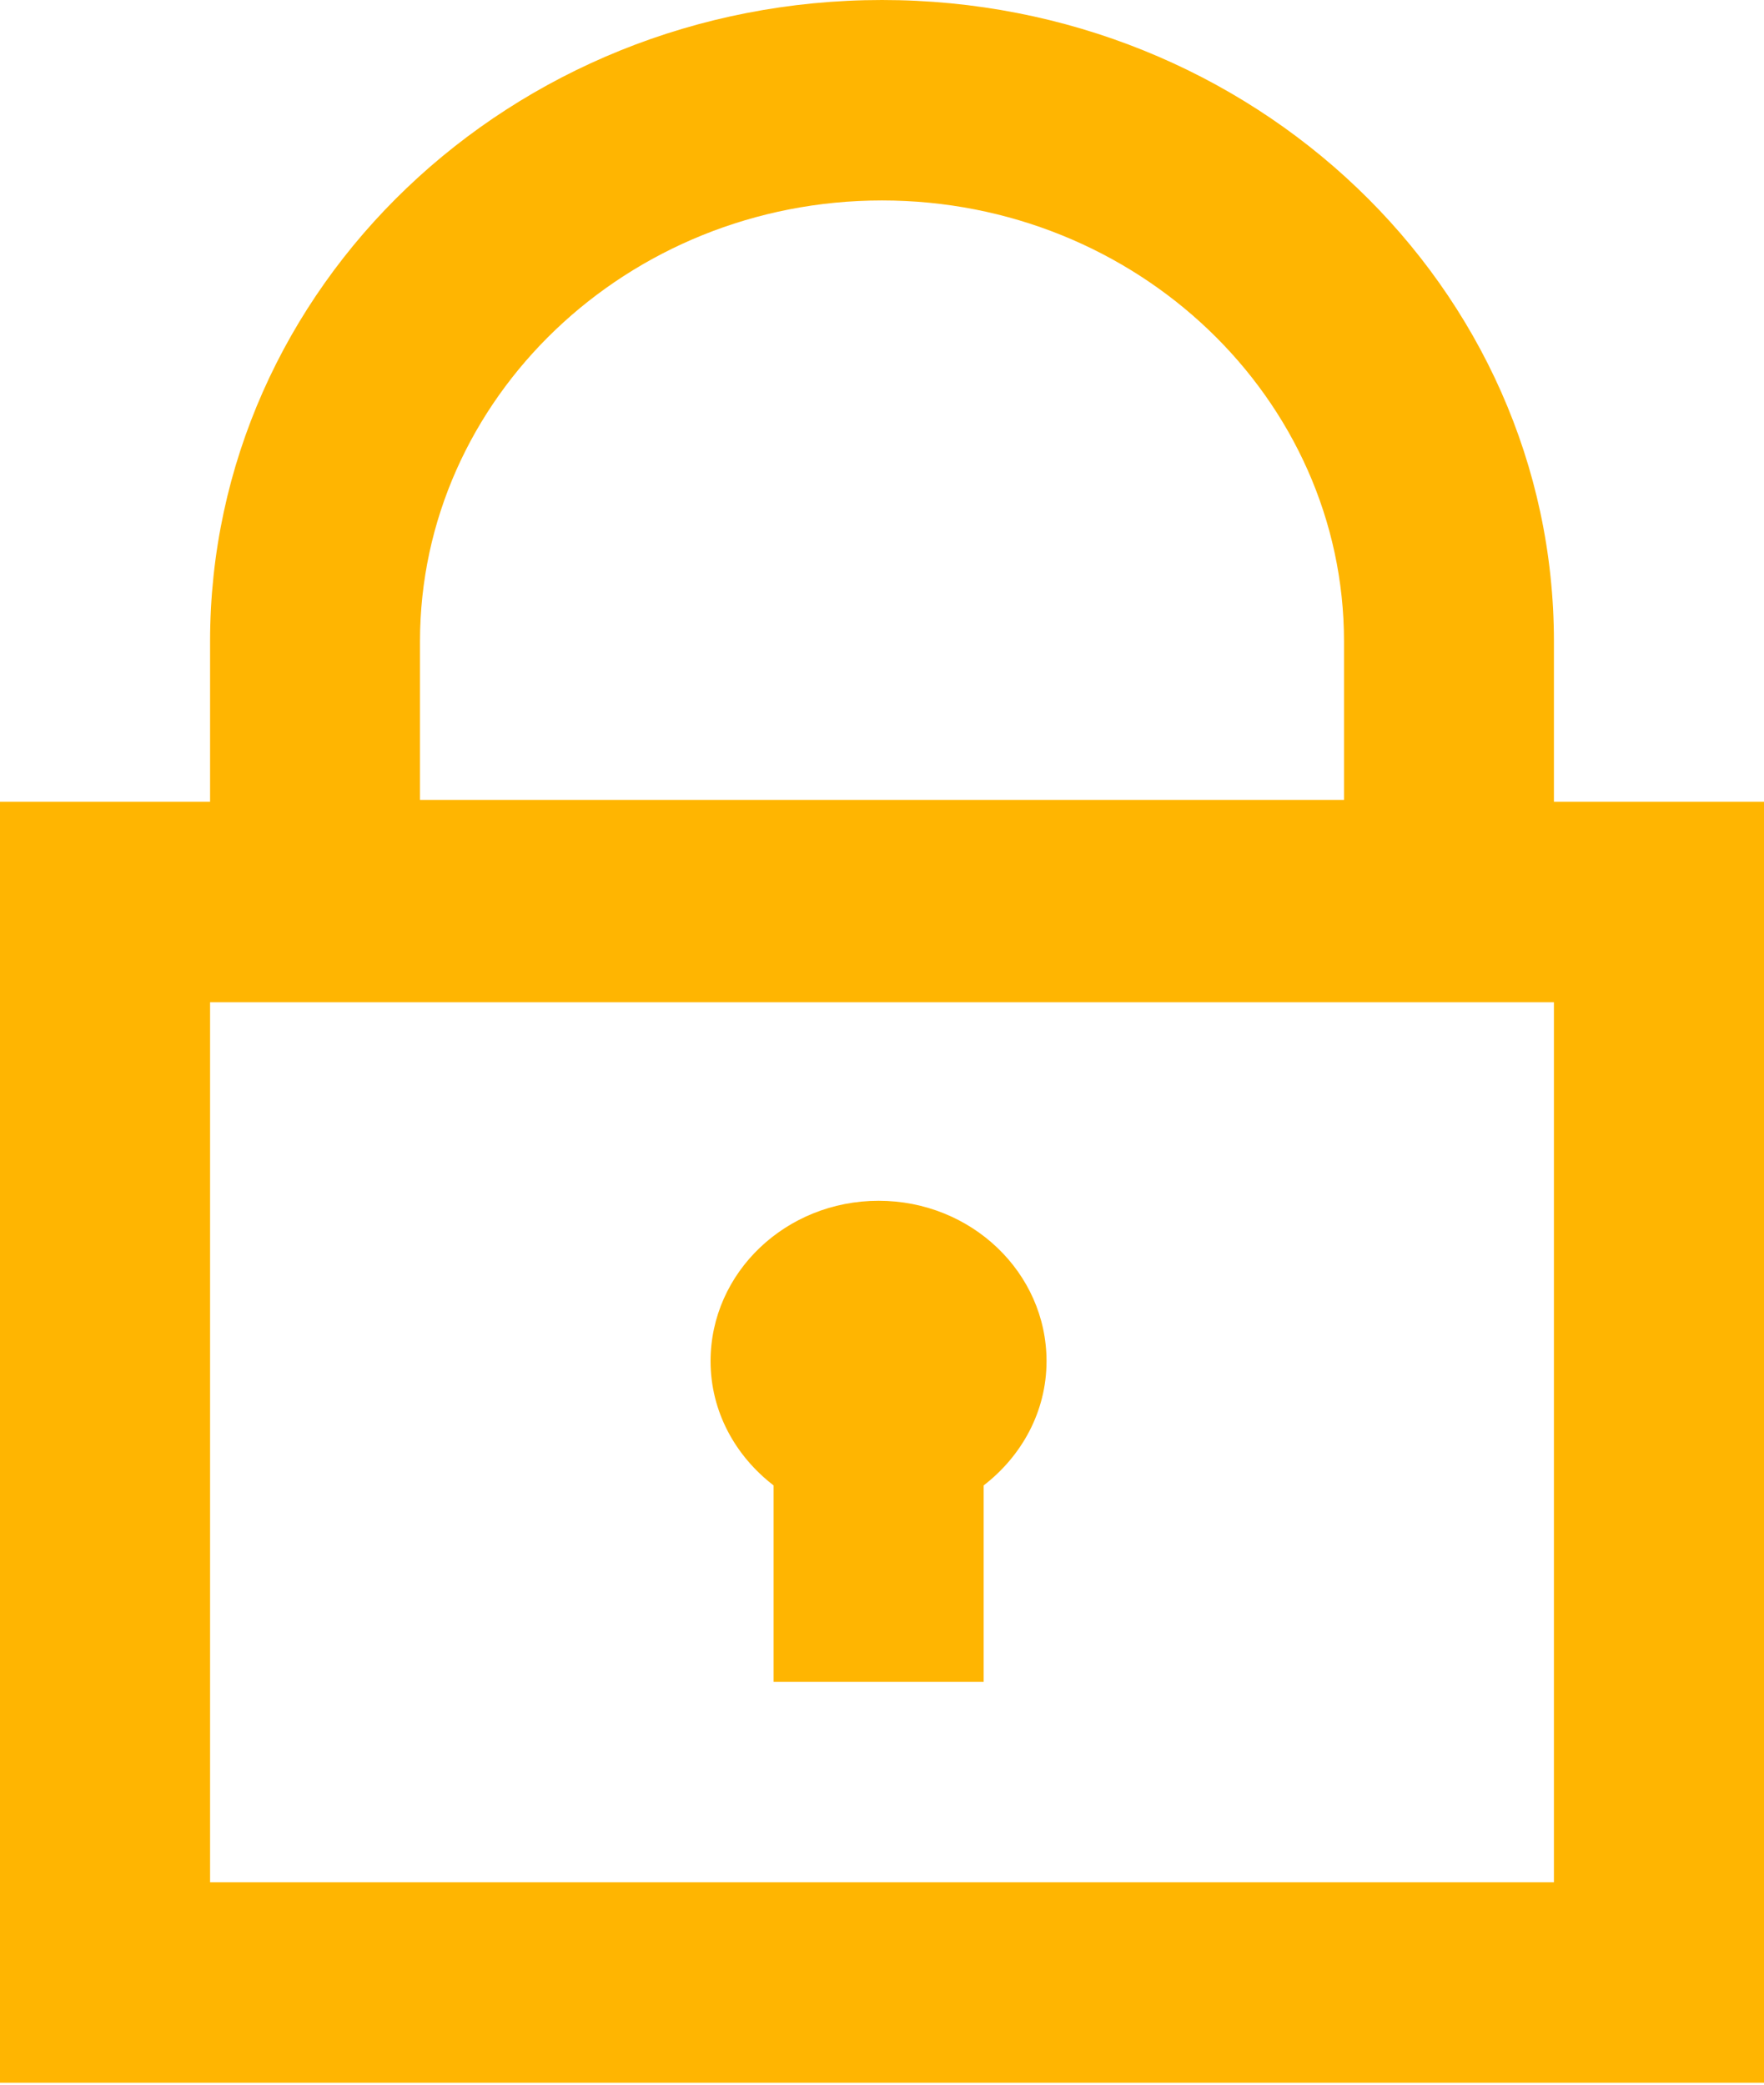 <?xml version="1.0" encoding="UTF-8" standalone="no"?>
<svg width="11px" height="13px" viewBox="0 0 11 13" version="1.1" xmlns="http://www.w3.org/2000/svg" xmlns:xlink="http://www.w3.org/1999/xlink">
    <!-- Generator: Sketch 44.1 (41455) - http://www.bohemiancoding.com/sketch -->
    <title>Page 1 Copy 3</title>
    <desc>Created with Sketch.</desc>
    <defs></defs>
    <g id="Welcome" stroke="none" stroke-width="1" fill="none" fill-rule="evenodd">
        <g id="Nieuwsbericht" transform="translate(-770, -15)" fill="#FFB501">
            <g id="Page-1-Copy-3" transform="translate(770, 15)">
                <path d="M1.31,11.738 L9.69,11.738 L9.69,6.25 L1.31,6.25 L1.31,11.738 Z M2.619,4 C2.619,2.484 3.912,1.25 5.5,1.25 C7.088,1.25 8.381,2.484 8.381,4 L8.381,4.988 L2.619,4.988 L2.619,4 Z M9.69,5 L9.69,4 C9.69,1.791 7.814,0 5.5,0 C3.186,0 1.31,1.791 1.31,4 L1.31,5 L0,5 L0,12.988 L11,12.988 L11,5 L9.69,5 Z" id="Fill-1"></path>
                <path d="M4.824,9.263 L4.824,10.488 L6.134,10.488 L6.134,9.263 C6.371,9.08 6.526,8.803 6.526,8.488 C6.526,7.936 6.057,7.488 5.479,7.488 C4.9,7.488 4.431,7.936 4.431,8.488 C4.431,8.803 4.586,9.08 4.824,9.263" id="Fill-3"></path>
            </g>
        </g>
    </g>
</svg>